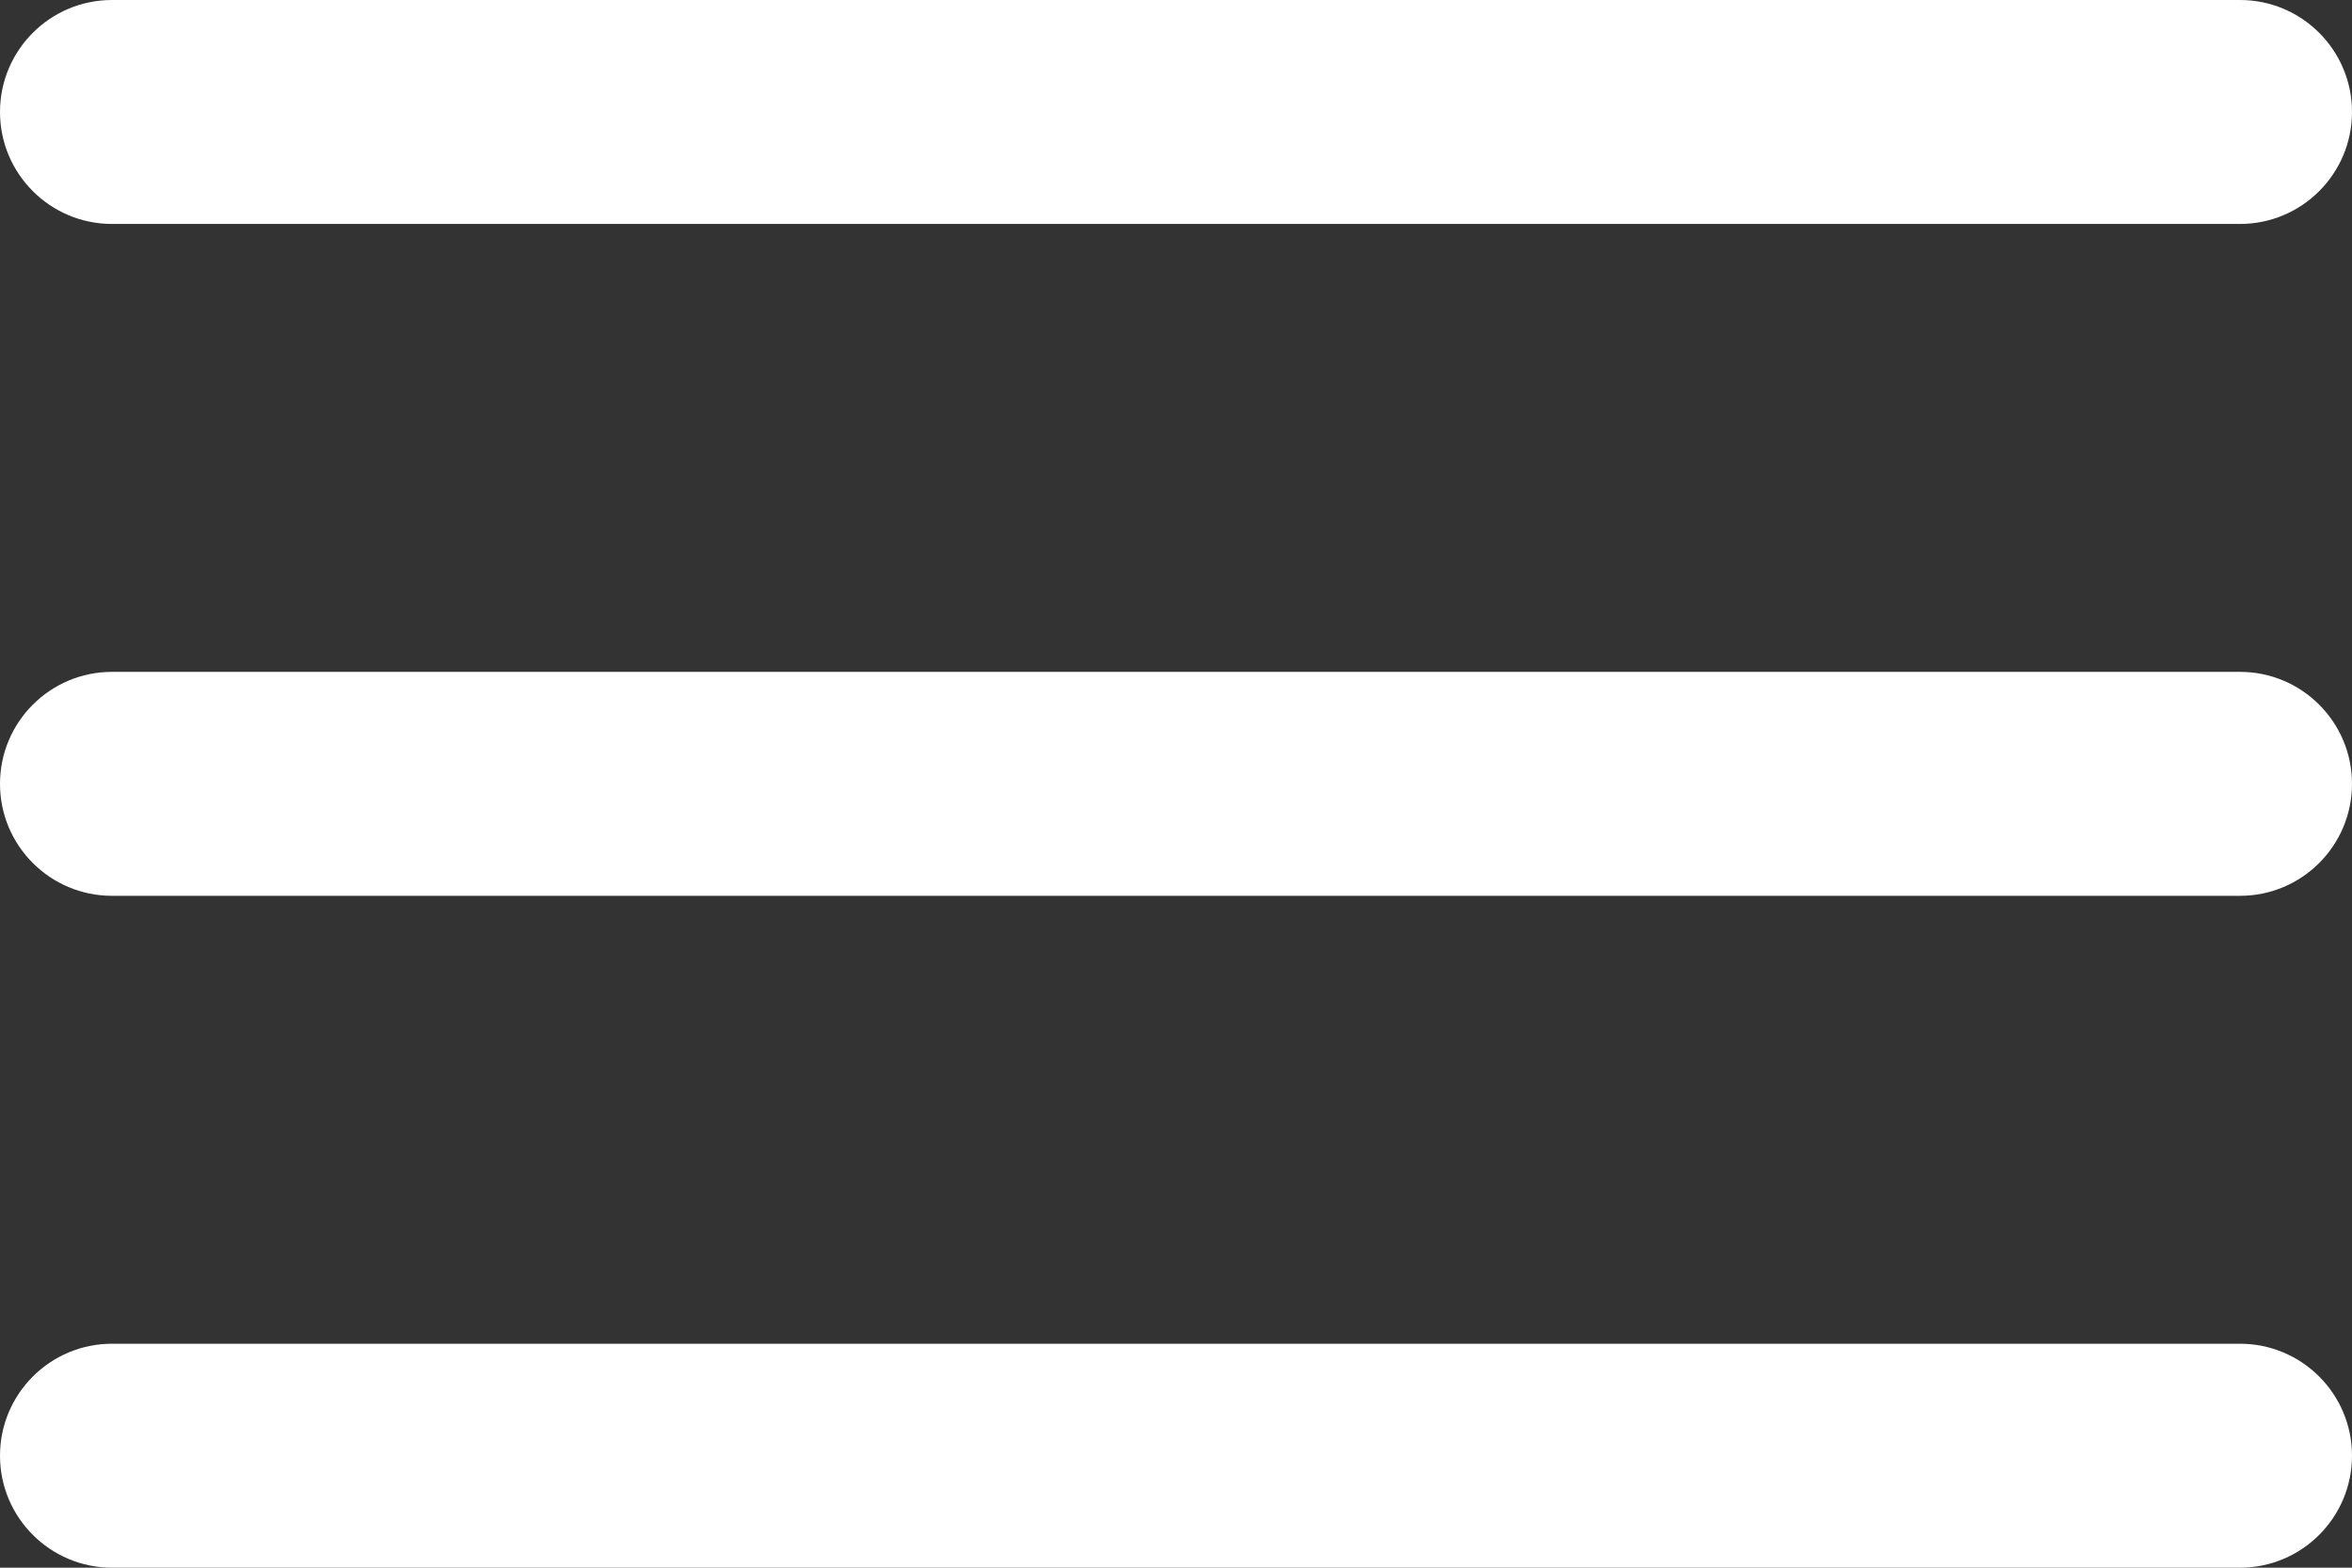 <svg width="21" height="14" viewBox="0 0 21 14" fill="none" xmlns="http://www.w3.org/2000/svg">
<rect x="0" y="0" width="21" height="14" fill="#333333" stroke="none"/>
<path d="M20 0C20.552 1.93278e-07 21 0.448 21 1C21 1.552 20.552 2 20 2H1C0.448 2 0 1.552 0 1C0 0.448 0.448 0 1 0H20Z" fill="white"/>
<path d="M20 6C20.552 6 21 6.448 21 7C21 7.552 20.552 8 20 8H1C0.448 8 0 7.552 0 7C0 6.448 0.448 6 1 6H20Z" fill="white"/>
<path d="M20 12C20.552 12 21 12.448 21 13C21 13.552 20.552 14 20 14H1C0.448 14 0 13.552 0 13C0 12.448 0.448 12 1 12H20Z" fill="white"/>
</svg>

